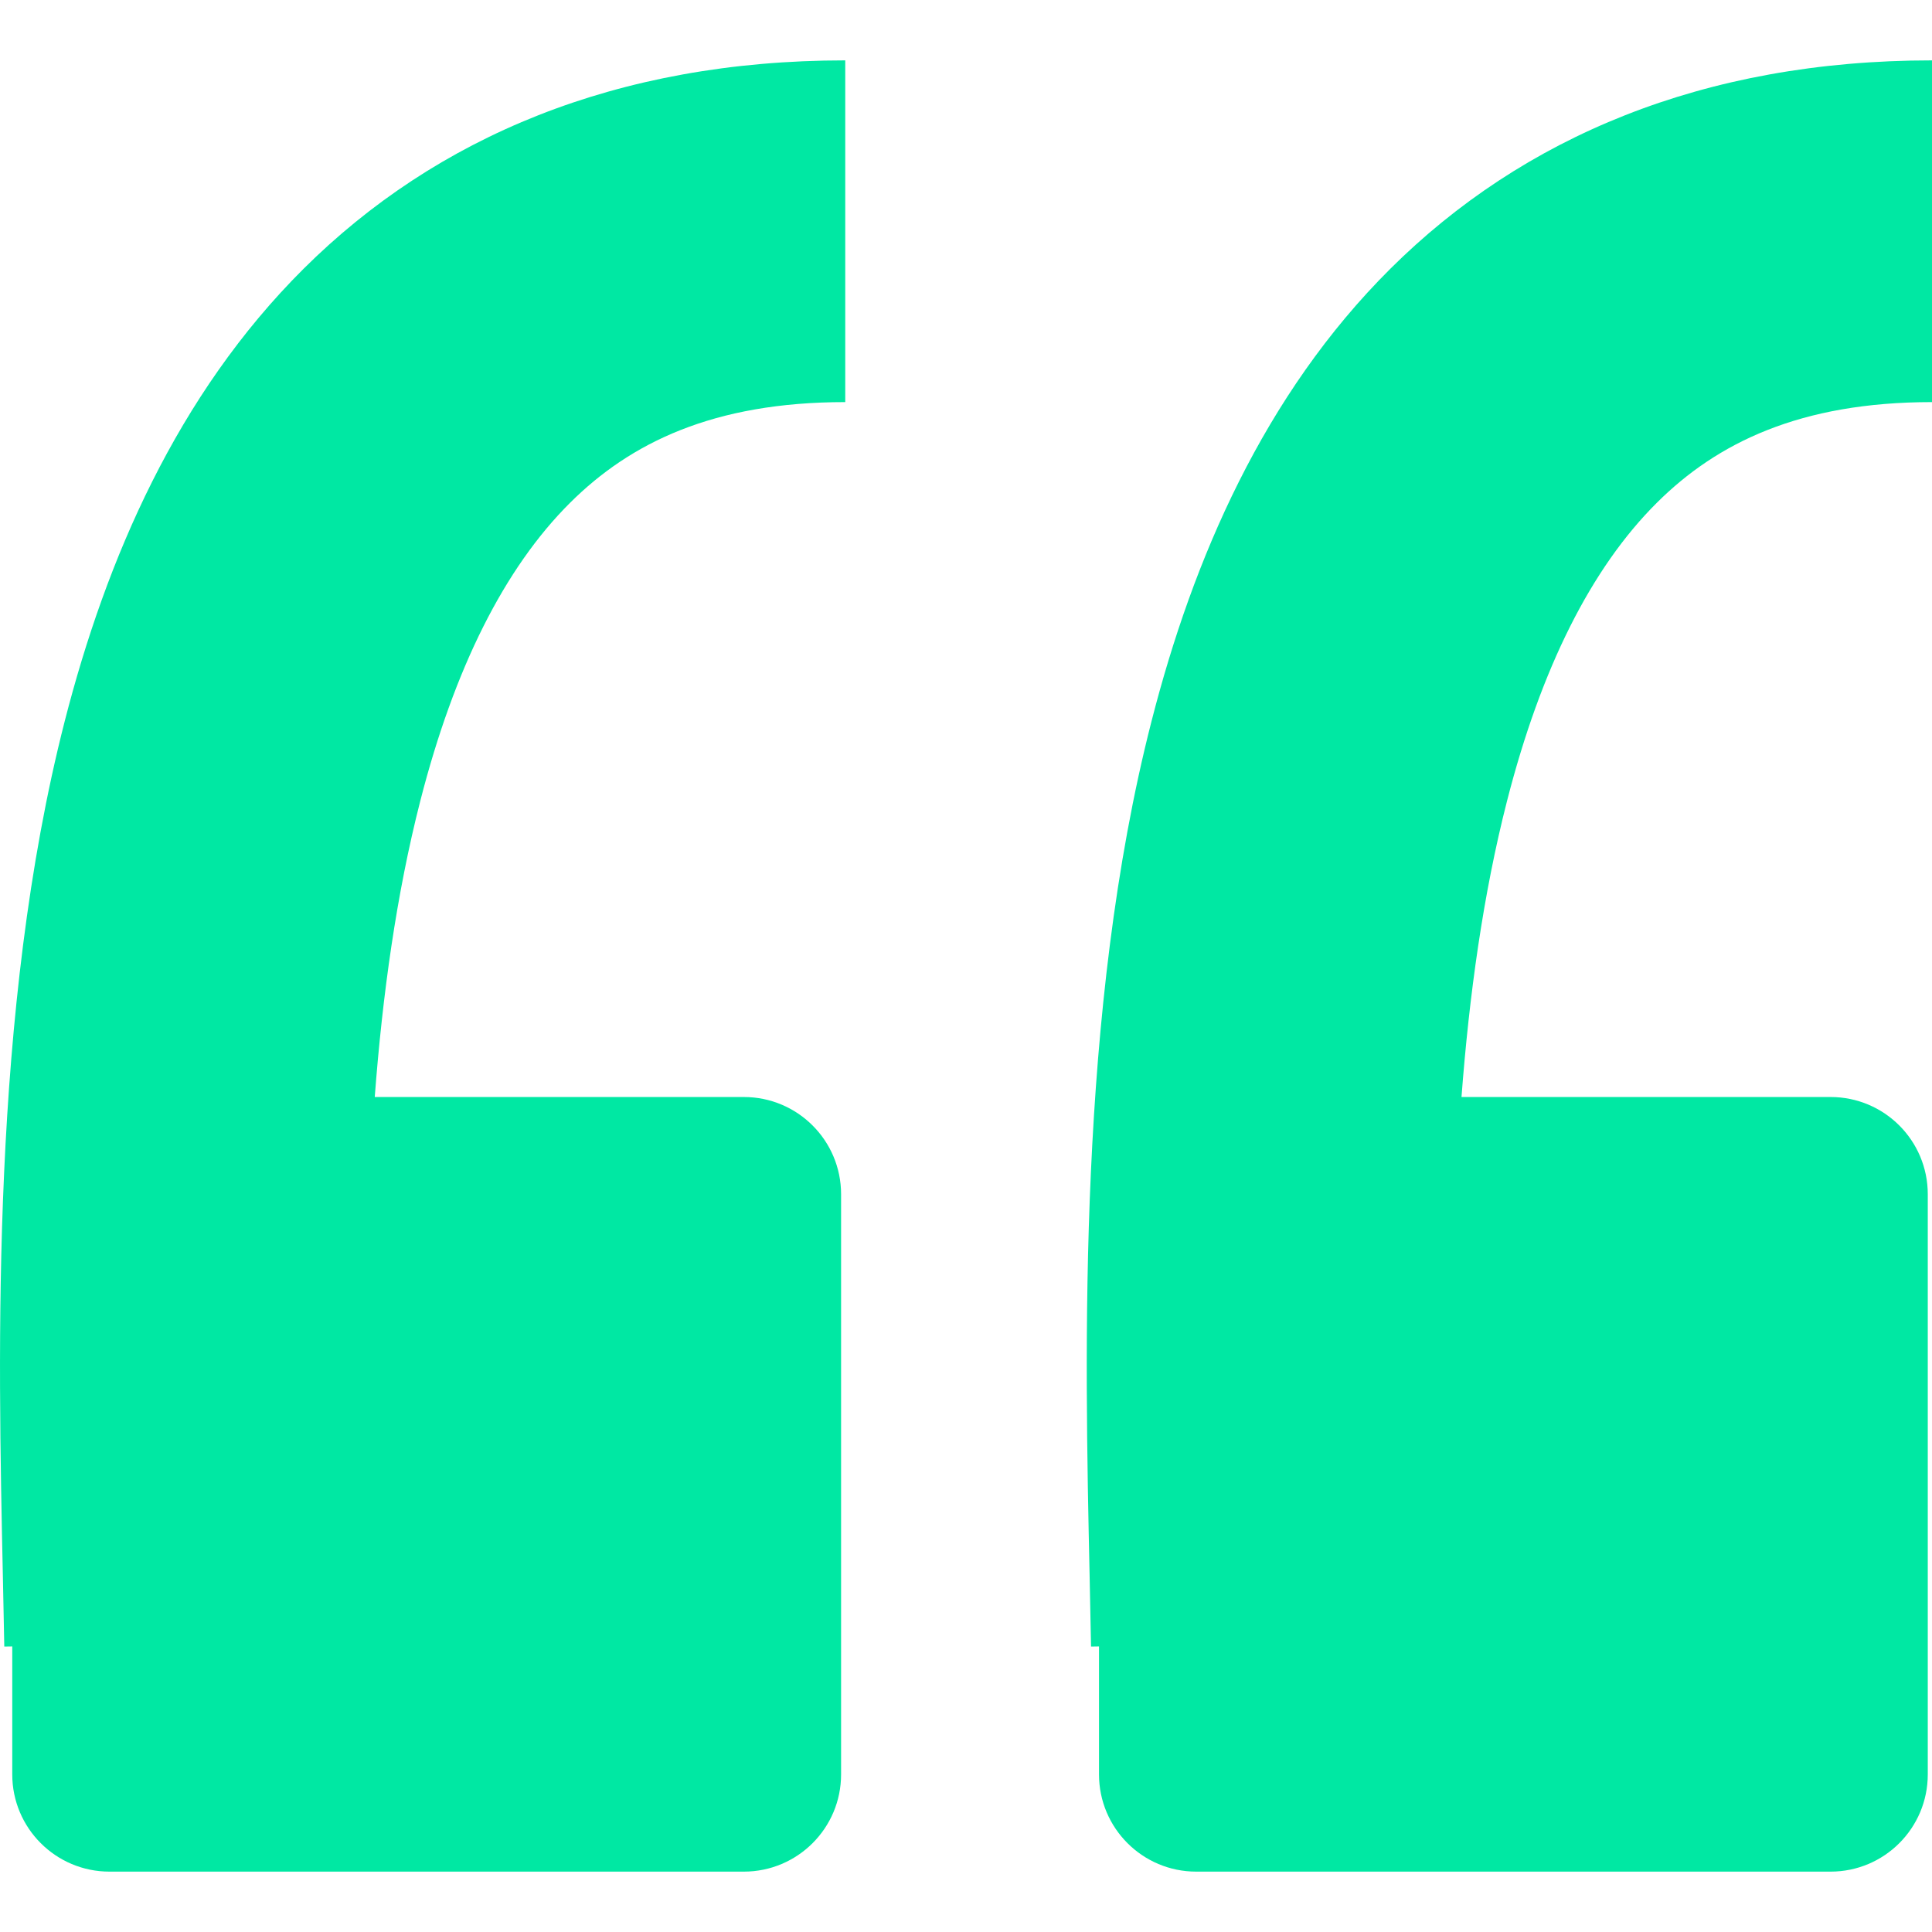 <svg width="32" height="32" viewBox="0 0 32 32" fill="none" xmlns="http://www.w3.org/2000/svg">
<g id="Frame 3677033">
<path id="Union" fill-rule="evenodd" clip-rule="evenodd" d="M0.203 27.27L0.071 27.272C0.065 26.913 0.057 26.53 0.048 26.127C-0.034 22.335 -0.156 16.741 1.072 11.945C1.759 9.263 2.932 6.537 5.029 4.451C7.22 2.273 10.214 1 14 1V6.66C11.811 6.66 10.438 7.337 9.443 8.327C8.354 9.41 7.524 11.07 6.962 13.263C6.565 14.813 6.335 16.482 6.207 18.17H12.32C13.21 18.17 13.931 18.891 13.931 19.78V29.39C13.931 30.279 13.21 31 12.32 31H1.813C0.924 31 0.203 30.279 0.203 29.39V27.27Z" fill="#00E8A3"/>
<path id="Union_2" fill-rule="evenodd" clip-rule="evenodd" d="M18.203 27.27L18.071 27.272C18.065 26.913 18.057 26.53 18.048 26.127C17.966 22.335 17.844 16.741 19.073 11.945C19.759 9.263 20.932 6.537 23.029 4.451C25.22 2.273 28.214 1 32 1V6.66C29.811 6.66 28.438 7.337 27.443 8.327C26.354 9.41 25.524 11.07 24.962 13.263C24.565 14.813 24.335 16.482 24.207 18.17H30.32C31.21 18.17 31.93 18.891 31.93 19.78V29.39C31.93 30.279 31.21 31 30.32 31H19.813C18.924 31 18.203 30.279 18.203 29.39V27.27Z" fill="#00E8A3"/>
</g>
</svg>
